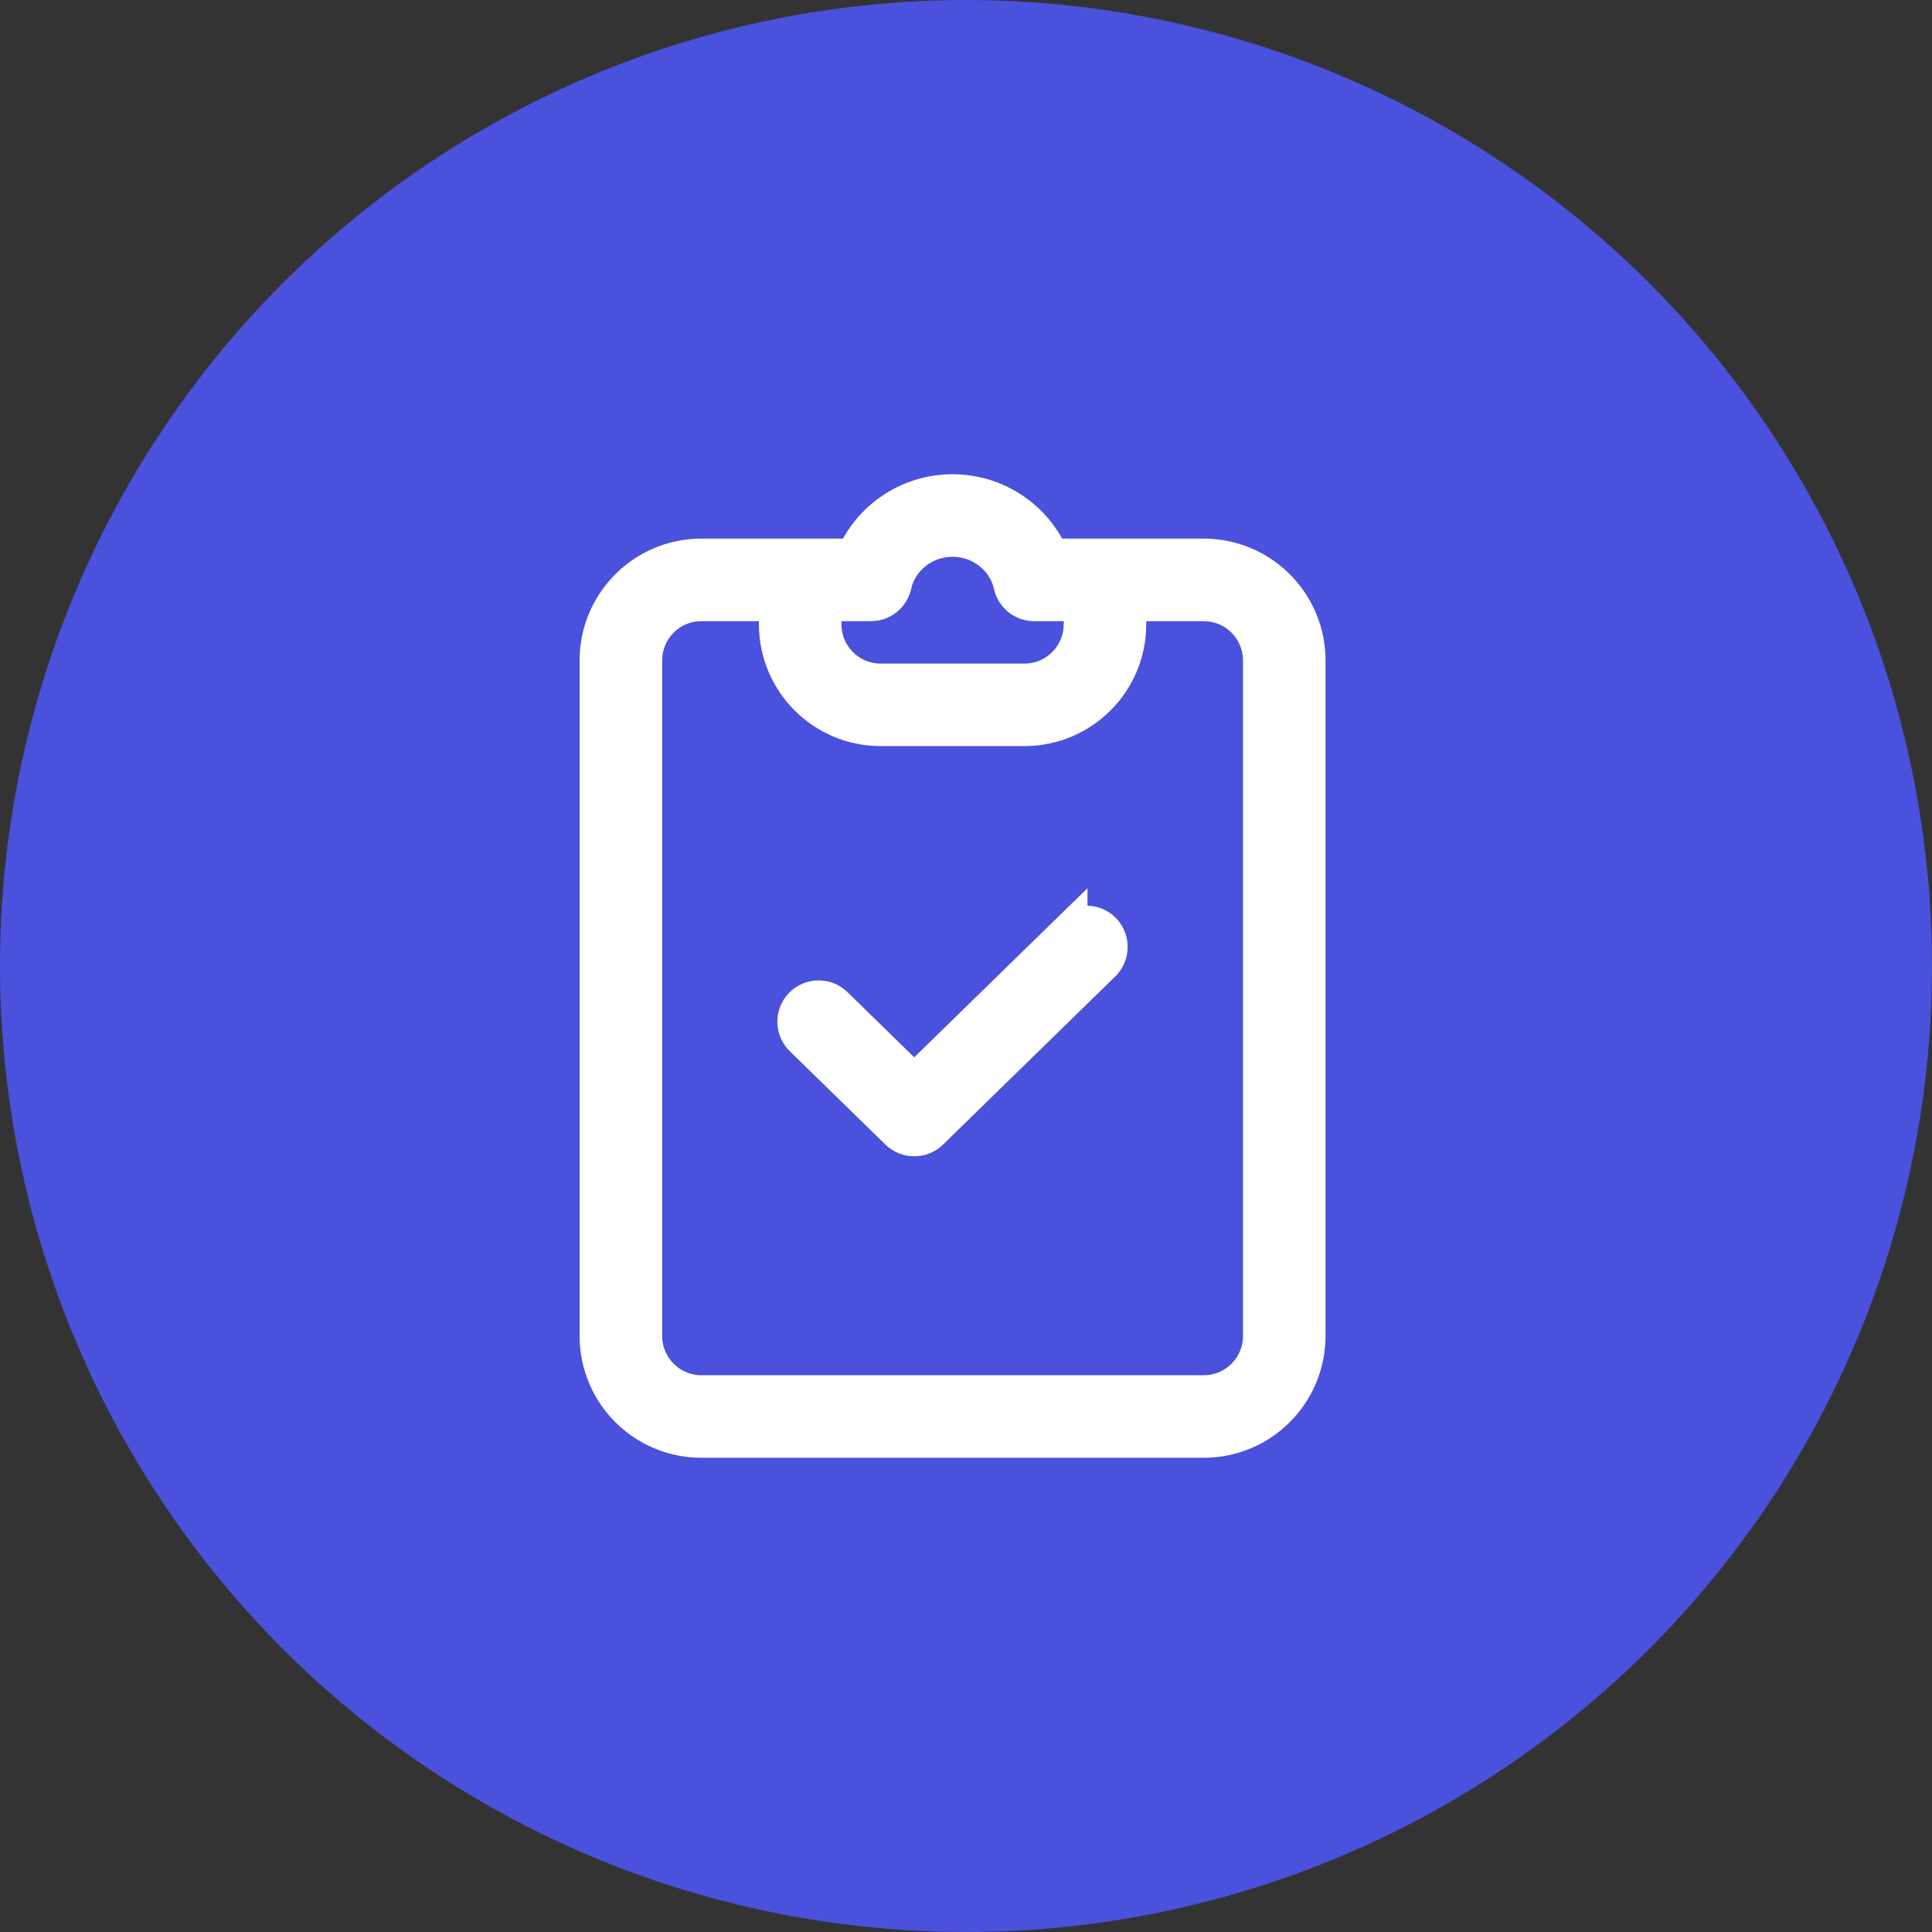 <svg width="55" height="55" viewBox="0 0 55 55" fill="none" xmlns="http://www.w3.org/2000/svg">
<rect x="0" y="0" width="55" height="55" fill="#333333" stroke="none"/>
<circle cx="27.5" cy="27.5" r="27.5" fill="#4A51DD"/>
<path d="M27.117 13.75C27.762 13.75 28.393 13.937 28.933 14.289C29.426 14.611 29.823 15.058 30.087 15.583H34.27C36.045 15.585 37.483 17.023 37.485 18.798V38.035C37.483 39.81 36.045 41.248 34.27 41.25H19.965C18.19 41.248 16.752 39.81 16.75 38.035V18.798L16.754 18.633C16.842 16.935 18.246 15.585 19.965 15.583H24.148C24.412 15.058 24.809 14.611 25.303 14.289C25.843 13.937 26.473 13.75 27.117 13.75ZM19.826 17.44C19.138 17.511 18.601 18.092 18.6 18.799V38.034C18.601 38.788 19.212 39.4 19.966 39.4H34.27C35.023 39.4 35.634 38.789 35.635 38.035V18.799C35.634 18.092 35.097 17.511 34.409 17.44L34.27 17.434H32.381V17.775C32.379 19.55 30.941 20.988 29.166 20.99H25.069C23.295 20.988 21.857 19.55 21.855 17.775V17.434H19.966L19.826 17.44ZM27.117 15.6C26.43 15.6 25.836 16.072 25.696 16.706C25.651 16.912 25.537 17.096 25.373 17.229C25.25 17.328 25.104 17.393 24.949 17.42L24.793 17.434H23.704V17.775L23.711 17.915C23.782 18.603 24.363 19.14 25.07 19.141H29.165C29.919 19.14 30.53 18.529 30.531 17.775V17.434H29.442C29.232 17.434 29.027 17.362 28.862 17.23C28.698 17.097 28.584 16.912 28.539 16.706C28.399 16.072 27.805 15.6 27.117 15.6Z" fill="white" stroke="white" stroke-width="0.5"/>
<path d="M30.708 26.06C31.015 25.985 31.353 26.068 31.59 26.31V26.311C31.945 26.676 31.939 27.259 31.576 27.616V27.617L26.673 32.404C26.314 32.755 25.739 32.755 25.38 32.404L22.658 29.747L22.649 29.738L22.646 29.734C22.29 29.373 22.292 28.792 22.649 28.432C23.007 28.073 23.587 28.068 23.95 28.422L26.026 30.449L30.283 26.293L30.708 25.879V26.06Z" fill="white" stroke="white" stroke-width="0.5"/>
</svg>
